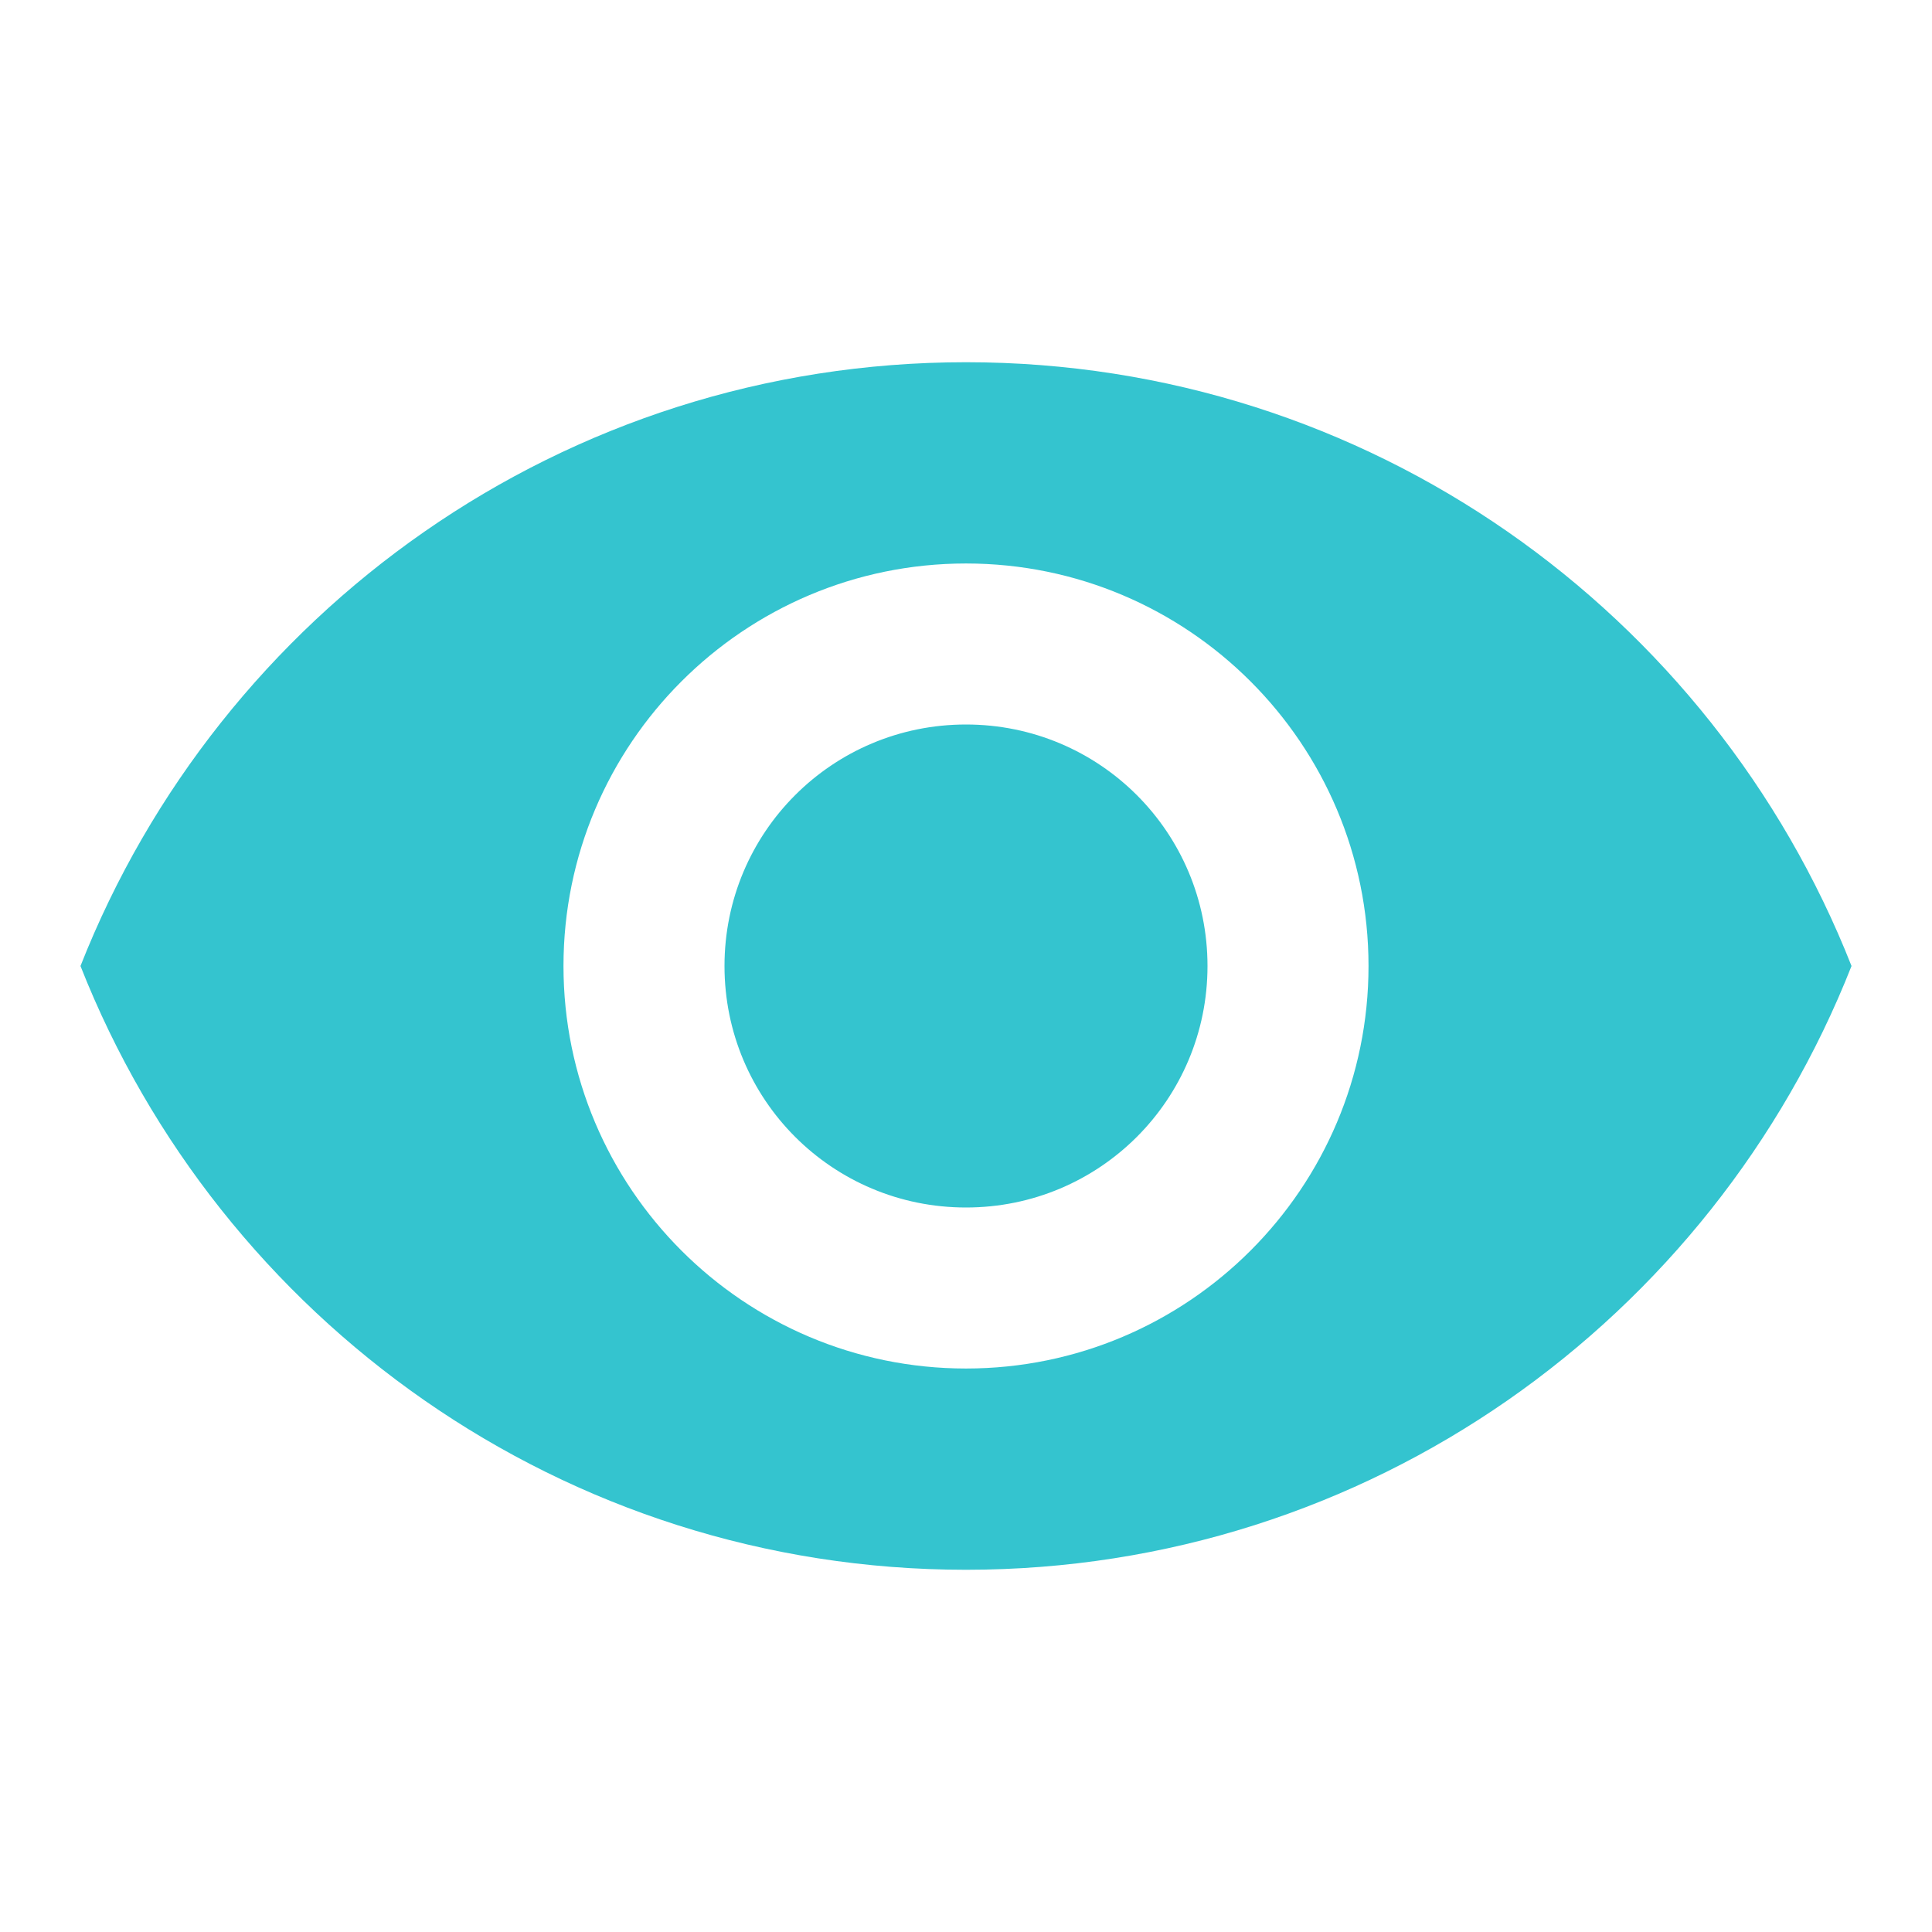 <?xml version="1.0" encoding="UTF-8"?> <svg xmlns="http://www.w3.org/2000/svg" width="35" height="35" viewBox="0 0 35 35" fill="none"> <path d="M17.5 6.562C10.208 6.562 3.981 11.098 1.458 17.5C3.981 23.902 10.208 28.438 17.5 28.438C24.792 28.438 31.019 23.902 33.542 17.5C31.019 11.098 24.792 6.562 17.5 6.562ZM17.5 24.792C13.475 24.792 10.208 21.525 10.208 17.5C10.208 13.475 13.475 10.208 17.5 10.208C21.525 10.208 24.792 13.475 24.792 17.5C24.792 21.525 21.525 24.792 17.5 24.792ZM17.5 13.125C15.079 13.125 13.125 15.079 13.125 17.5C13.125 19.921 15.079 21.875 17.5 21.875C19.921 21.875 21.875 19.921 21.875 17.5C21.875 15.079 19.921 13.125 17.5 13.125Z" fill="#34C4CF"></path> </svg> 